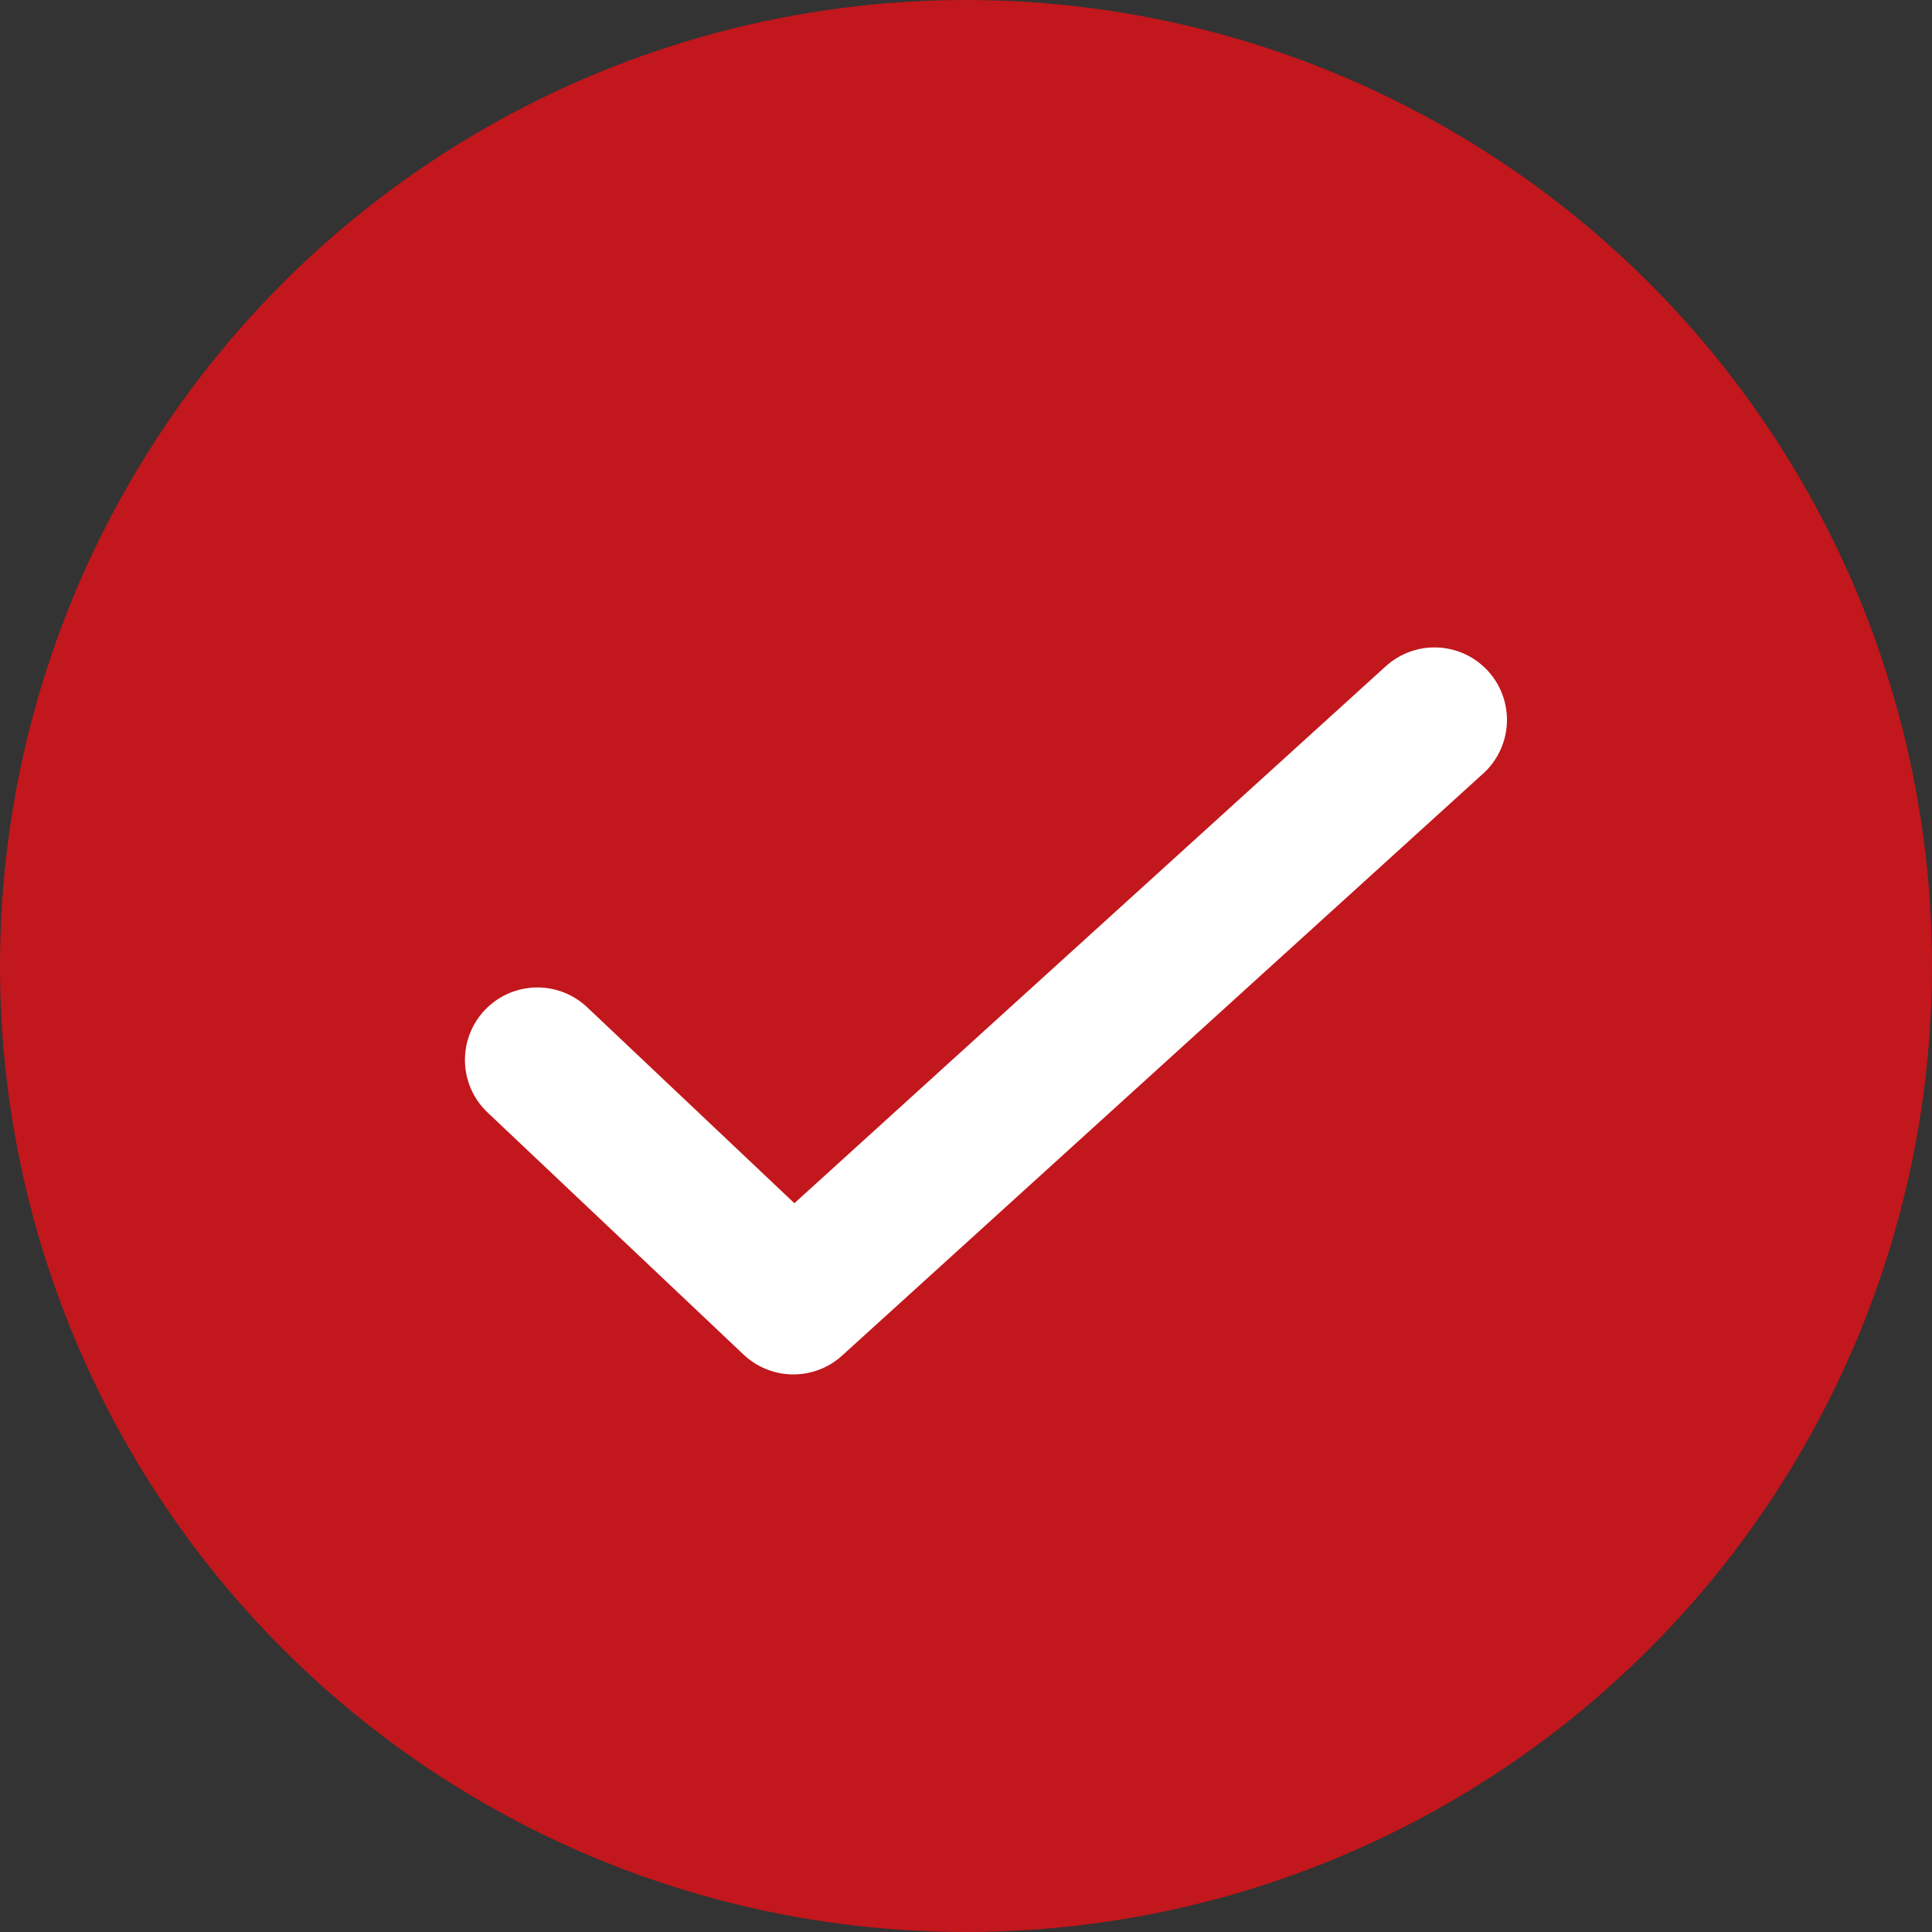 <svg id="Group_5975" data-name="Group 5975" xmlns="http://www.w3.org/2000/svg" width="20" height="20" viewBox="0 0 20 20">
  <rect x="0" y="0" width="20" height="20" fill="#333333" stroke="none"/>
  <circle id="Ellipse_1" data-name="Ellipse 1" cx="10" cy="10" r="10" fill="#c2171c"/>
  <path id="Path_7961" data-name="Path 7961" d="M126.018-144.09l2.65,2.506,6.637-6.026" transform="translate(-120.455 155.062)" fill="none" stroke="#fff" stroke-linecap="round" stroke-linejoin="round" stroke-miterlimit="10" stroke-width="1.5"/>
</svg>
